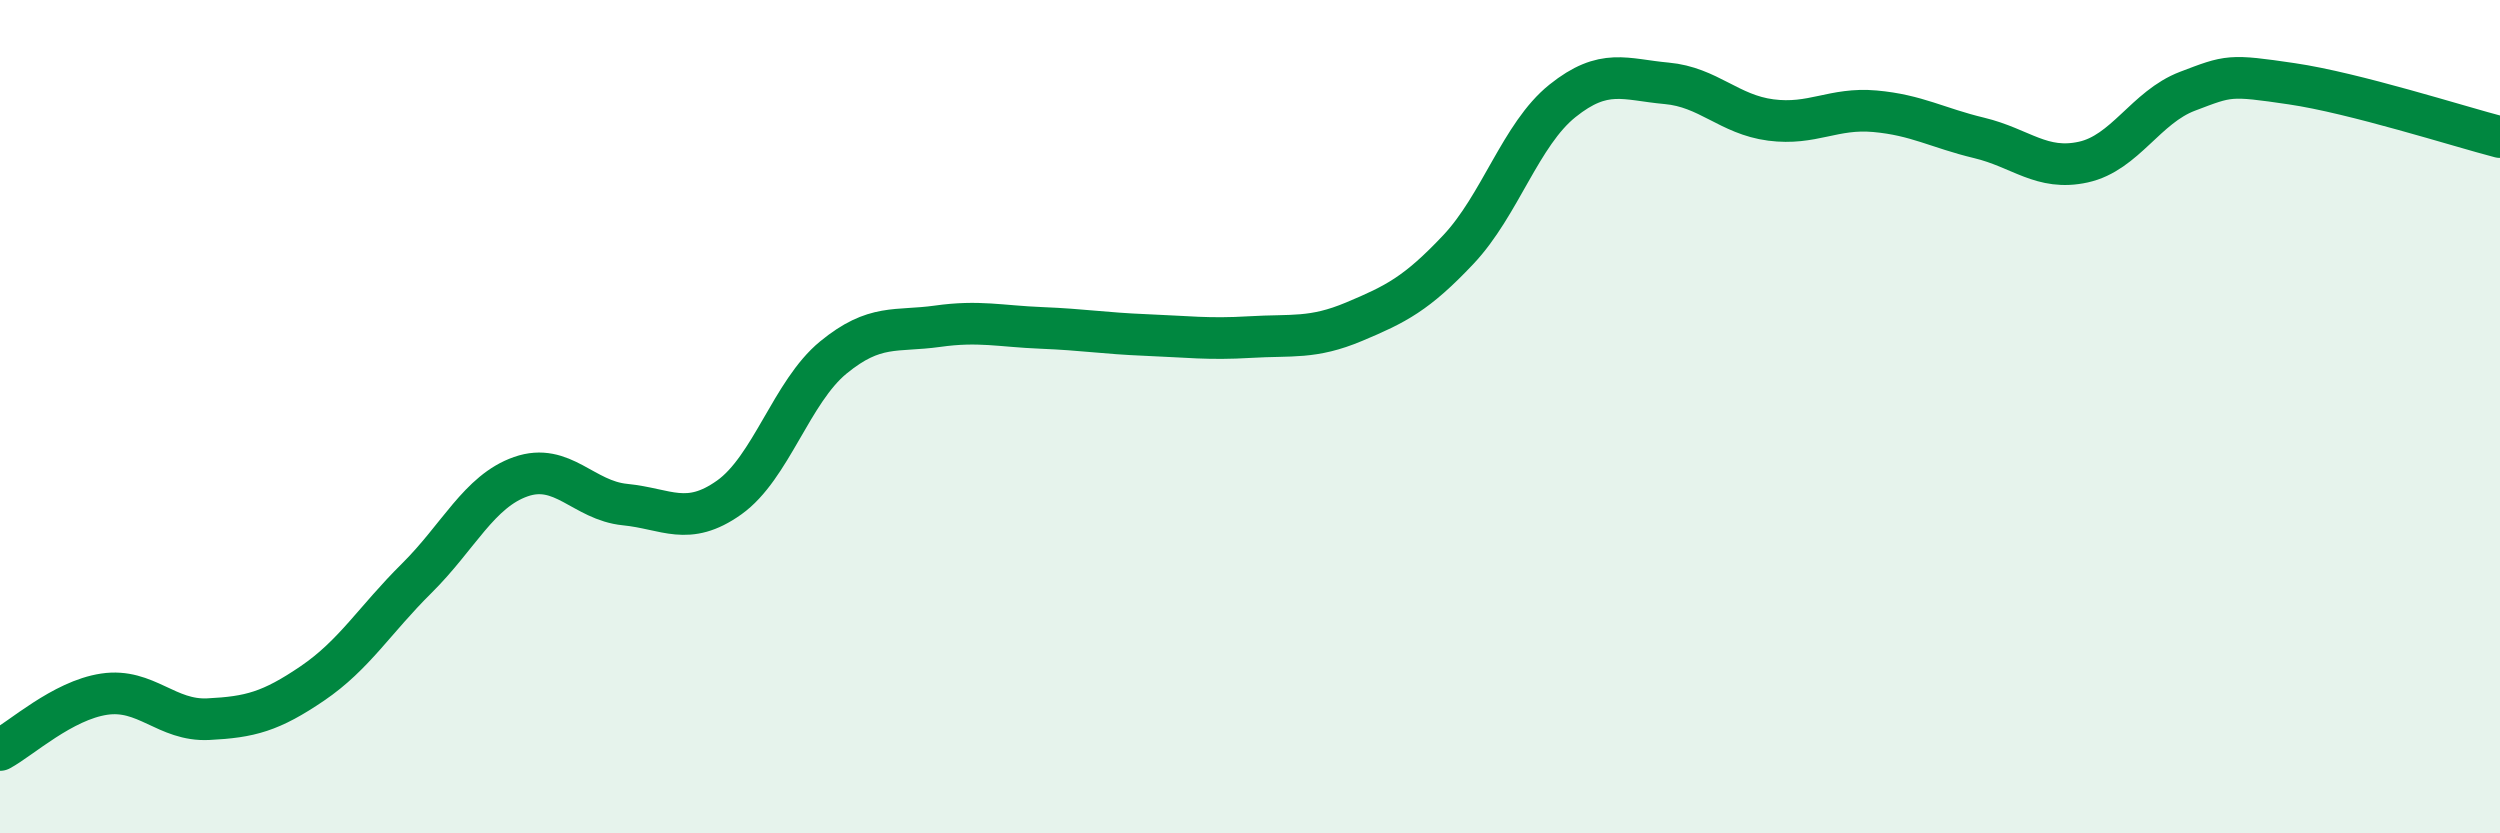 
    <svg width="60" height="20" viewBox="0 0 60 20" xmlns="http://www.w3.org/2000/svg">
      <path
        d="M 0,18 C 0.5,17.73 1.5,16.81 2.5,16.66 C 3.5,16.51 4,17.31 5,17.26 C 6,17.21 6.5,17.08 7.5,16.4 C 8.5,15.72 9,14.87 10,13.88 C 11,12.89 11.5,11.79 12.5,11.44 C 13.5,11.09 14,12.01 15,12.11 C 16,12.21 16.5,12.65 17.5,11.94 C 18.5,11.23 19,9.4 20,8.58 C 21,7.76 21.5,7.97 22.5,7.83 C 23.5,7.69 24,7.83 25,7.87 C 26,7.91 26.5,8 27.5,8.04 C 28.5,8.08 29,8.15 30,8.09 C 31,8.03 31.5,8.14 32.5,7.72 C 33.5,7.3 34,7.05 35,5.99 C 36,4.93 36.5,3.22 37.5,2.42 C 38.5,1.62 39,1.91 40,2 C 41,2.09 41.5,2.75 42.5,2.88 C 43.5,3.01 44,2.58 45,2.67 C 46,2.76 46.5,3.07 47.5,3.31 C 48.5,3.55 49,4.11 50,3.89 C 51,3.67 51.5,2.57 52.5,2.19 C 53.5,1.81 53.5,1.79 55,2.01 C 56.5,2.23 59,3.03 60,3.29L60 20L0 20Z"
        fill="#008740"
        opacity="0.1"
        stroke-linecap="round"
        stroke-linejoin="round"
      />
      <path
        d="M 0,18 C 0.5,17.73 1.5,16.81 2.5,16.66 C 3.5,16.51 4,17.31 5,17.26 C 6,17.21 6.5,17.08 7.5,16.4 C 8.5,15.72 9,14.87 10,13.88 C 11,12.89 11.5,11.79 12.5,11.44 C 13.5,11.09 14,12.01 15,12.11 C 16,12.21 16.5,12.65 17.5,11.94 C 18.5,11.23 19,9.4 20,8.58 C 21,7.76 21.5,7.97 22.5,7.83 C 23.5,7.69 24,7.83 25,7.87 C 26,7.91 26.5,8 27.5,8.04 C 28.5,8.08 29,8.15 30,8.09 C 31,8.03 31.5,8.14 32.5,7.72 C 33.5,7.3 34,7.05 35,5.99 C 36,4.93 36.5,3.22 37.5,2.42 C 38.5,1.62 39,1.91 40,2 C 41,2.09 41.5,2.75 42.5,2.88 C 43.5,3.01 44,2.58 45,2.67 C 46,2.76 46.5,3.07 47.5,3.31 C 48.5,3.55 49,4.11 50,3.89 C 51,3.67 51.5,2.57 52.5,2.19 C 53.5,1.81 53.5,1.79 55,2.01 C 56.5,2.23 59,3.03 60,3.29"
        stroke="#008740"
        stroke-width="1"
        fill="none"
        stroke-linecap="round"
        stroke-linejoin="round"
      />
    </svg>
  